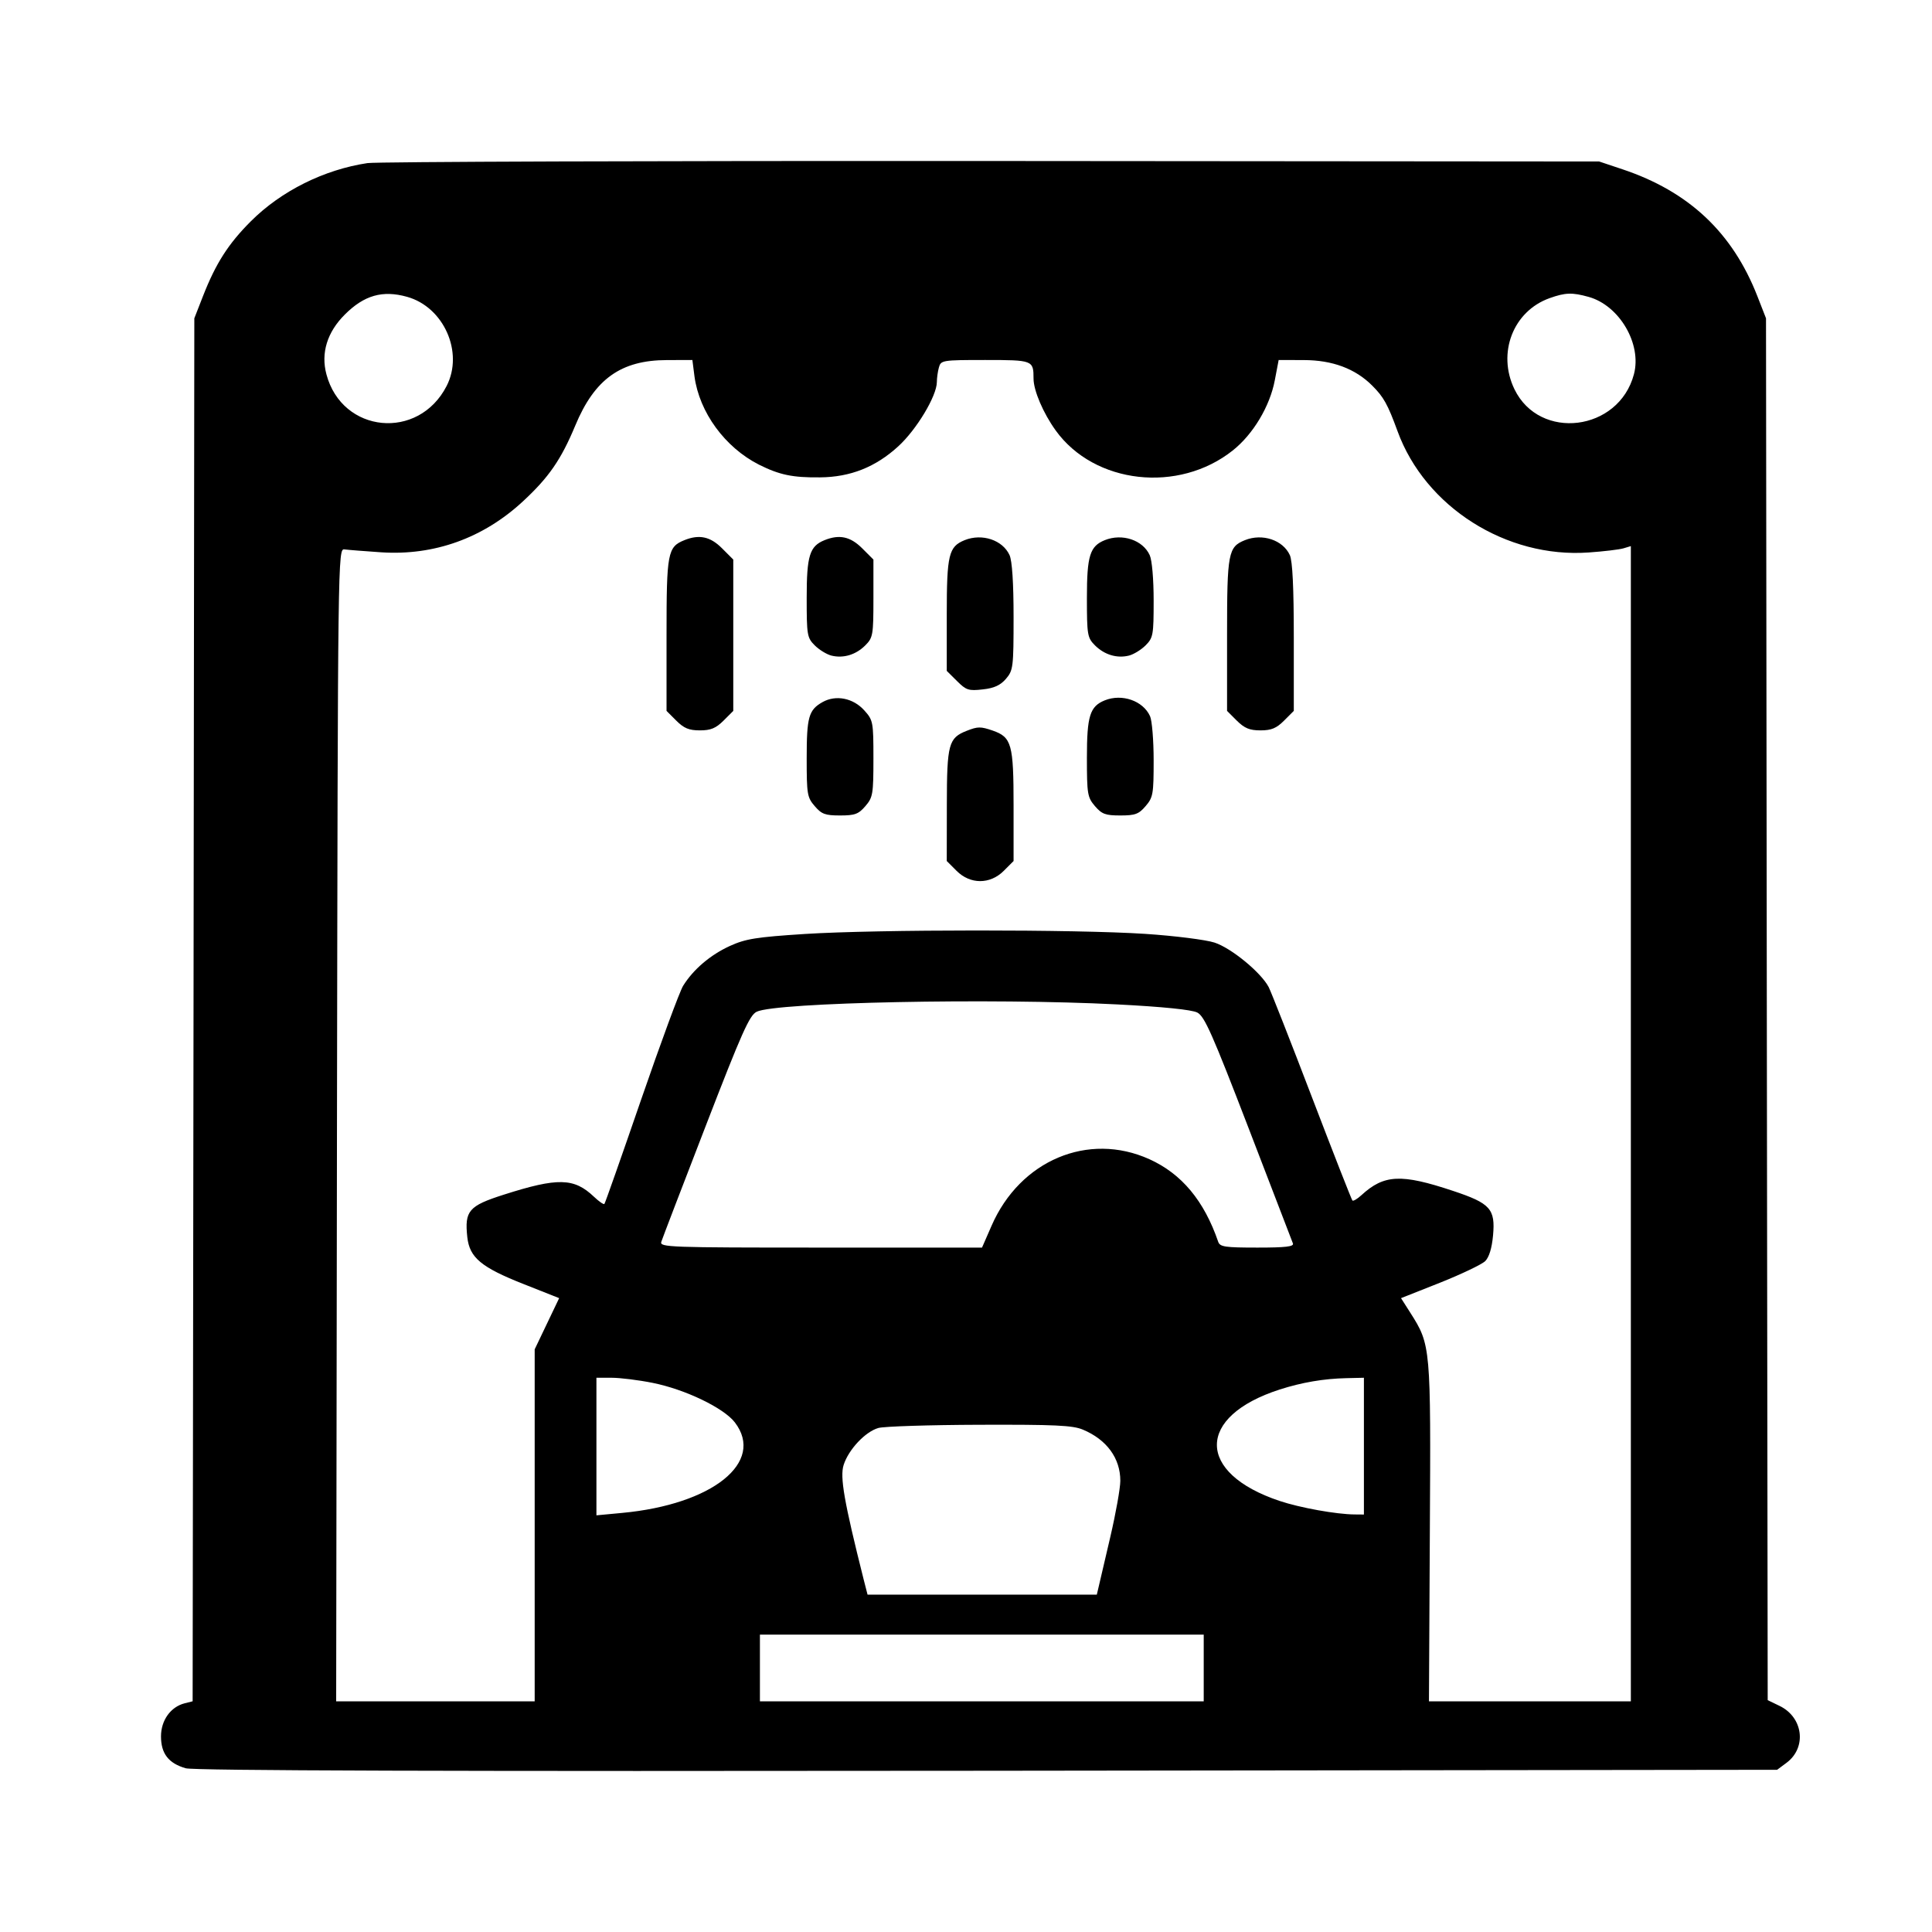 <svg width="24" height="24" viewBox="0 0 24 24" fill="none" xmlns="http://www.w3.org/2000/svg">
<path fill-rule="evenodd" clip-rule="evenodd" d="M4.565 2.026C4.026 2.107 3.493 2.372 3.116 2.749C2.835 3.03 2.68 3.273 2.521 3.68L2.414 3.954L2.404 12.544L2.393 21.134L2.294 21.159C2.12 21.203 2 21.37 2 21.57C2 21.784 2.094 21.905 2.307 21.966C2.408 21.996 5.596 22.005 12.266 21.997L22.076 21.985L22.193 21.898C22.448 21.708 22.4 21.331 22.104 21.19L21.959 21.12L21.948 12.537L21.938 3.954L21.831 3.68C21.522 2.889 20.98 2.379 20.155 2.103L19.865 2.006L12.321 2C8.172 1.997 4.682 2.009 4.565 2.026ZM5.056 3.687C5.513 3.814 5.763 4.376 5.548 4.795C5.199 5.476 4.25 5.384 4.055 4.65C3.984 4.386 4.064 4.126 4.284 3.907C4.523 3.668 4.752 3.602 5.056 3.687ZM19.734 3.688C20.117 3.794 20.398 4.274 20.297 4.65C20.109 5.359 19.126 5.481 18.813 4.835C18.596 4.386 18.796 3.866 19.249 3.704C19.445 3.634 19.53 3.631 19.734 3.688ZM8.627 4.675C8.687 5.122 9.006 5.558 9.428 5.772C9.682 5.899 9.845 5.934 10.186 5.93C10.563 5.927 10.876 5.803 11.158 5.545C11.386 5.337 11.637 4.919 11.638 4.746C11.638 4.698 11.649 4.617 11.663 4.566C11.688 4.475 11.703 4.472 12.239 4.472C12.831 4.472 12.839 4.475 12.839 4.703C12.839 4.851 12.959 5.132 13.114 5.347C13.595 6.015 14.642 6.132 15.316 5.594C15.567 5.394 15.775 5.047 15.836 4.724L15.884 4.472L16.196 4.473C16.551 4.473 16.837 4.58 17.047 4.791C17.189 4.933 17.238 5.021 17.361 5.357C17.704 6.297 18.712 6.937 19.736 6.863C19.921 6.85 20.114 6.827 20.166 6.812L20.259 6.784V13.96V21.135H19.005L17.751 21.135L17.762 19.033C17.775 16.724 17.774 16.708 17.52 16.308L17.404 16.126L17.889 15.934C18.155 15.828 18.407 15.707 18.449 15.667C18.498 15.618 18.532 15.508 18.547 15.348C18.577 15.018 18.515 14.948 18.048 14.793C17.406 14.579 17.193 14.589 16.912 14.847C16.861 14.894 16.81 14.924 16.8 14.913C16.79 14.903 16.564 14.327 16.299 13.634C16.034 12.94 15.791 12.323 15.76 12.262C15.666 12.082 15.298 11.778 15.087 11.709C14.979 11.674 14.592 11.625 14.228 11.601C13.369 11.544 10.903 11.545 10 11.602C9.394 11.641 9.263 11.662 9.067 11.751C8.824 11.862 8.613 12.042 8.486 12.246C8.443 12.316 8.209 12.95 7.966 13.655C7.723 14.361 7.517 14.947 7.508 14.956C7.499 14.966 7.44 14.925 7.378 14.866C7.131 14.631 6.93 14.626 6.257 14.841C5.822 14.98 5.77 15.041 5.805 15.368C5.833 15.623 5.977 15.743 6.504 15.951L6.946 16.126L6.794 16.444L6.642 16.762V18.949V21.135L5.409 21.135H4.176L4.186 13.975C4.197 6.841 4.197 6.814 4.28 6.825C4.325 6.831 4.531 6.847 4.736 6.861C5.393 6.904 6.003 6.685 6.496 6.228C6.817 5.931 6.97 5.71 7.146 5.287C7.387 4.707 7.714 4.474 8.285 4.473L8.601 4.472L8.627 4.675ZM8.502 6.71C8.293 6.794 8.28 6.867 8.28 7.884V8.831L8.401 8.952C8.496 9.047 8.559 9.073 8.694 9.073C8.829 9.073 8.892 9.047 8.988 8.952L9.109 8.831V7.891V6.951L8.968 6.81C8.823 6.665 8.686 6.636 8.502 6.71ZM10.243 6.71C10.057 6.785 10.021 6.903 10.021 7.426C10.021 7.889 10.026 7.922 10.121 8.017C10.176 8.072 10.269 8.129 10.328 8.144C10.477 8.181 10.632 8.134 10.749 8.017C10.844 7.922 10.85 7.889 10.85 7.434V6.951L10.709 6.81C10.563 6.665 10.427 6.636 10.243 6.71ZM11.983 6.71C11.785 6.791 11.761 6.888 11.761 7.635V8.334L11.888 8.46C12.002 8.574 12.033 8.584 12.208 8.564C12.349 8.549 12.427 8.513 12.496 8.433C12.586 8.328 12.591 8.29 12.591 7.664C12.591 7.241 12.573 6.966 12.541 6.896C12.455 6.708 12.2 6.623 11.983 6.71ZM13.724 6.71C13.539 6.785 13.502 6.903 13.502 7.426C13.502 7.889 13.508 7.922 13.602 8.017C13.72 8.134 13.875 8.181 14.024 8.144C14.083 8.129 14.176 8.072 14.231 8.017C14.325 7.923 14.331 7.887 14.331 7.461C14.331 7.195 14.311 6.959 14.282 6.896C14.196 6.708 13.941 6.623 13.724 6.71ZM15.465 6.71C15.257 6.794 15.243 6.867 15.243 7.884V8.831L15.364 8.952C15.46 9.047 15.523 9.073 15.658 9.073C15.793 9.073 15.856 9.047 15.951 8.952L16.072 8.831V7.918C16.072 7.298 16.056 6.97 16.023 6.896C15.937 6.708 15.682 6.623 15.465 6.71ZM10.219 8.721C10.045 8.819 10.021 8.906 10.021 9.421C10.021 9.865 10.027 9.906 10.121 10.014C10.206 10.114 10.252 10.13 10.435 10.13C10.619 10.13 10.664 10.114 10.75 10.014C10.843 9.906 10.85 9.865 10.85 9.424C10.85 8.966 10.846 8.946 10.736 8.824C10.598 8.671 10.384 8.629 10.219 8.721ZM13.724 8.7C13.539 8.775 13.502 8.893 13.502 9.412C13.502 9.866 13.509 9.905 13.602 10.014C13.688 10.114 13.733 10.13 13.917 10.13C14.1 10.13 14.146 10.114 14.231 10.014C14.324 9.906 14.331 9.864 14.331 9.446C14.331 9.198 14.311 8.95 14.286 8.896C14.199 8.705 13.938 8.614 13.724 8.7ZM12.01 9.078C11.783 9.167 11.763 9.241 11.762 9.999L11.761 10.696L11.883 10.818C12.053 10.988 12.299 10.988 12.469 10.818L12.591 10.696V10.008C12.591 9.244 12.567 9.158 12.333 9.076C12.182 9.024 12.147 9.024 12.01 9.078ZM13.875 12.477C14.446 12.506 14.805 12.543 14.873 12.578C14.963 12.624 15.06 12.844 15.51 14.013C15.802 14.773 16.05 15.418 16.061 15.446C16.076 15.486 15.972 15.498 15.62 15.498C15.217 15.498 15.155 15.489 15.133 15.426C14.958 14.916 14.679 14.581 14.278 14.4C13.519 14.057 12.671 14.414 12.317 15.228L12.199 15.498H10.195C8.305 15.498 8.193 15.494 8.215 15.426C8.228 15.386 8.476 14.738 8.767 13.986C9.216 12.824 9.311 12.611 9.4 12.568C9.644 12.451 12.327 12.397 13.875 12.477ZM8.105 17.178C8.512 17.259 8.991 17.49 9.129 17.67C9.506 18.164 8.852 18.689 7.728 18.794L7.409 18.824V17.969V17.115H7.598C7.701 17.115 7.93 17.143 8.105 17.178ZM16.943 17.964V18.814L16.829 18.813C16.604 18.812 16.148 18.73 15.895 18.645C14.857 18.298 14.857 17.596 15.897 17.261C16.17 17.173 16.445 17.126 16.725 17.12L16.943 17.115V17.964ZM13.451 17.759C13.748 17.883 13.917 18.114 13.917 18.395C13.917 18.486 13.861 18.799 13.793 19.091C13.724 19.383 13.659 19.664 13.647 19.716L13.625 19.809H12.201H10.777L10.728 19.618C10.486 18.655 10.432 18.348 10.48 18.198C10.541 18.007 10.748 17.786 10.911 17.739C10.98 17.719 11.545 17.701 12.167 17.699C13.1 17.696 13.325 17.706 13.451 17.759ZM14.953 20.721V21.135H12.197H9.44V20.721V20.306H12.197H14.953V20.721Z" fill="black"/>
</svg>
